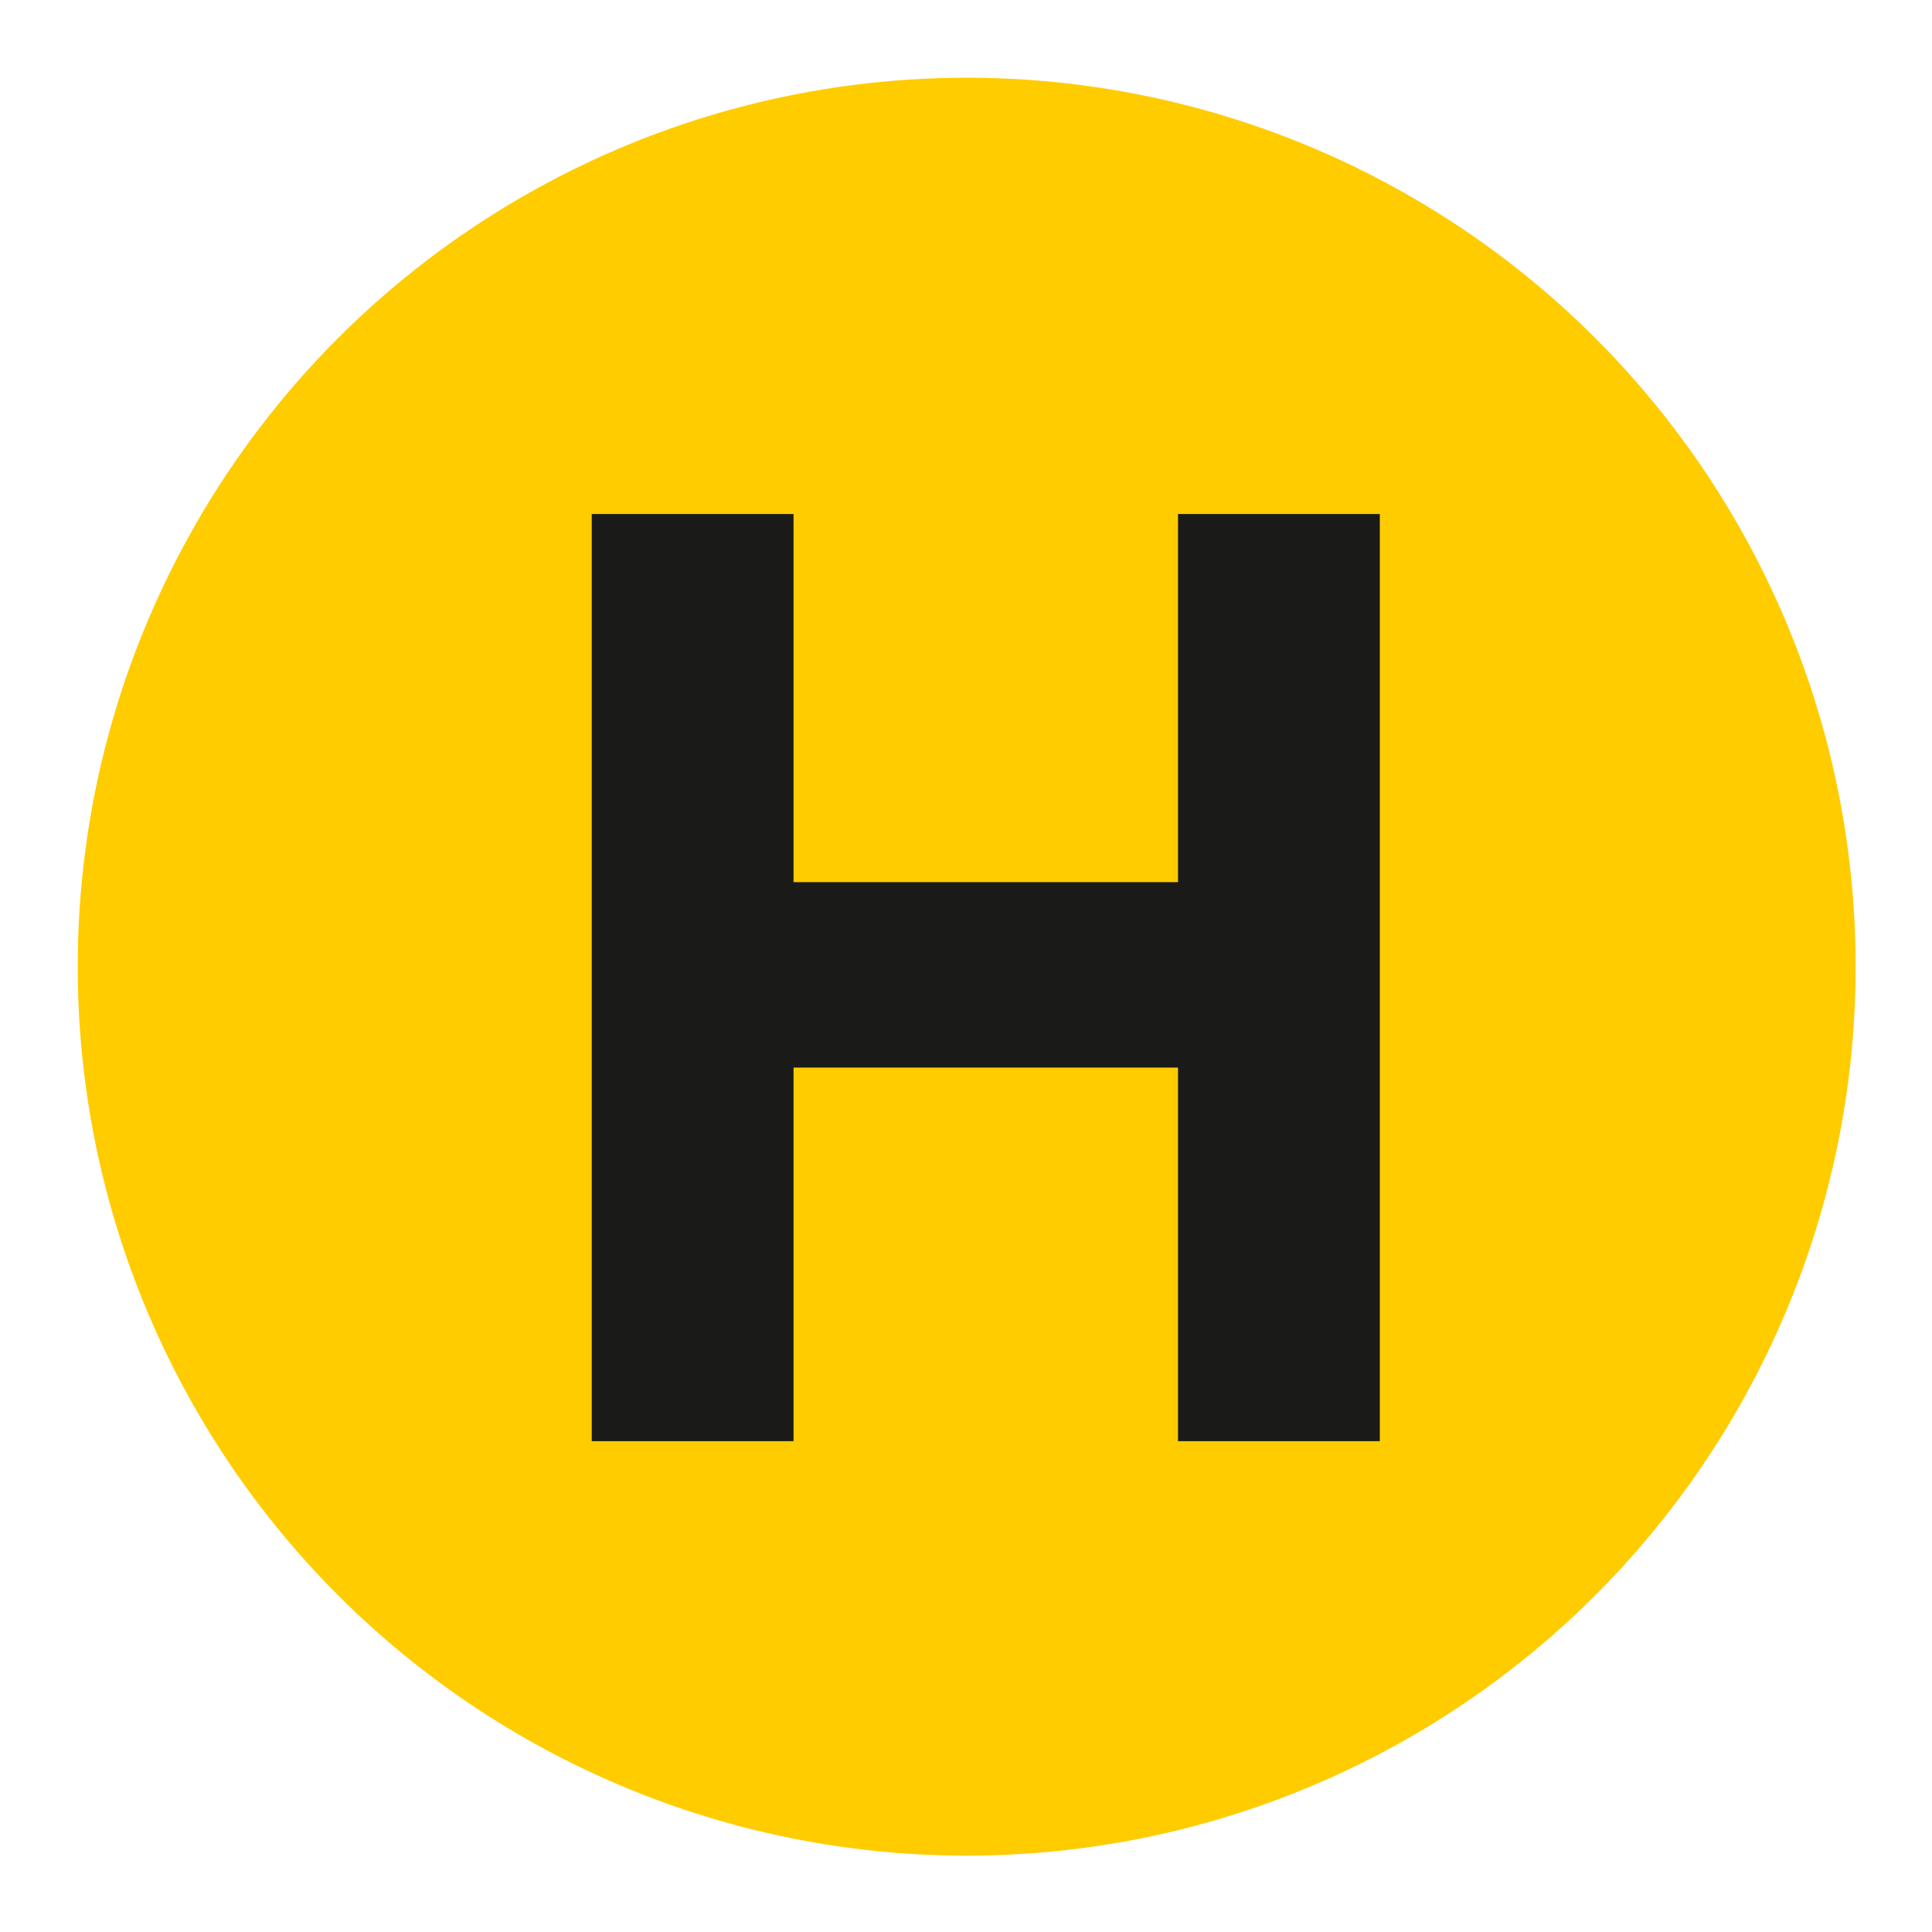 <svg xmlns="http://www.w3.org/2000/svg" id="a" viewBox="0 0 141.7 141.7"><circle cx="70.9" cy="70.9" r="65.2" style="fill:#fc0;"></circle><path d="M43.4,37.7h14.8v27h28.2v-27h14.8V105.7h-14.8v-27.4h-28.2v27.4h-14.8V37.7Z" style="fill:#1a1a18;"></path></svg>